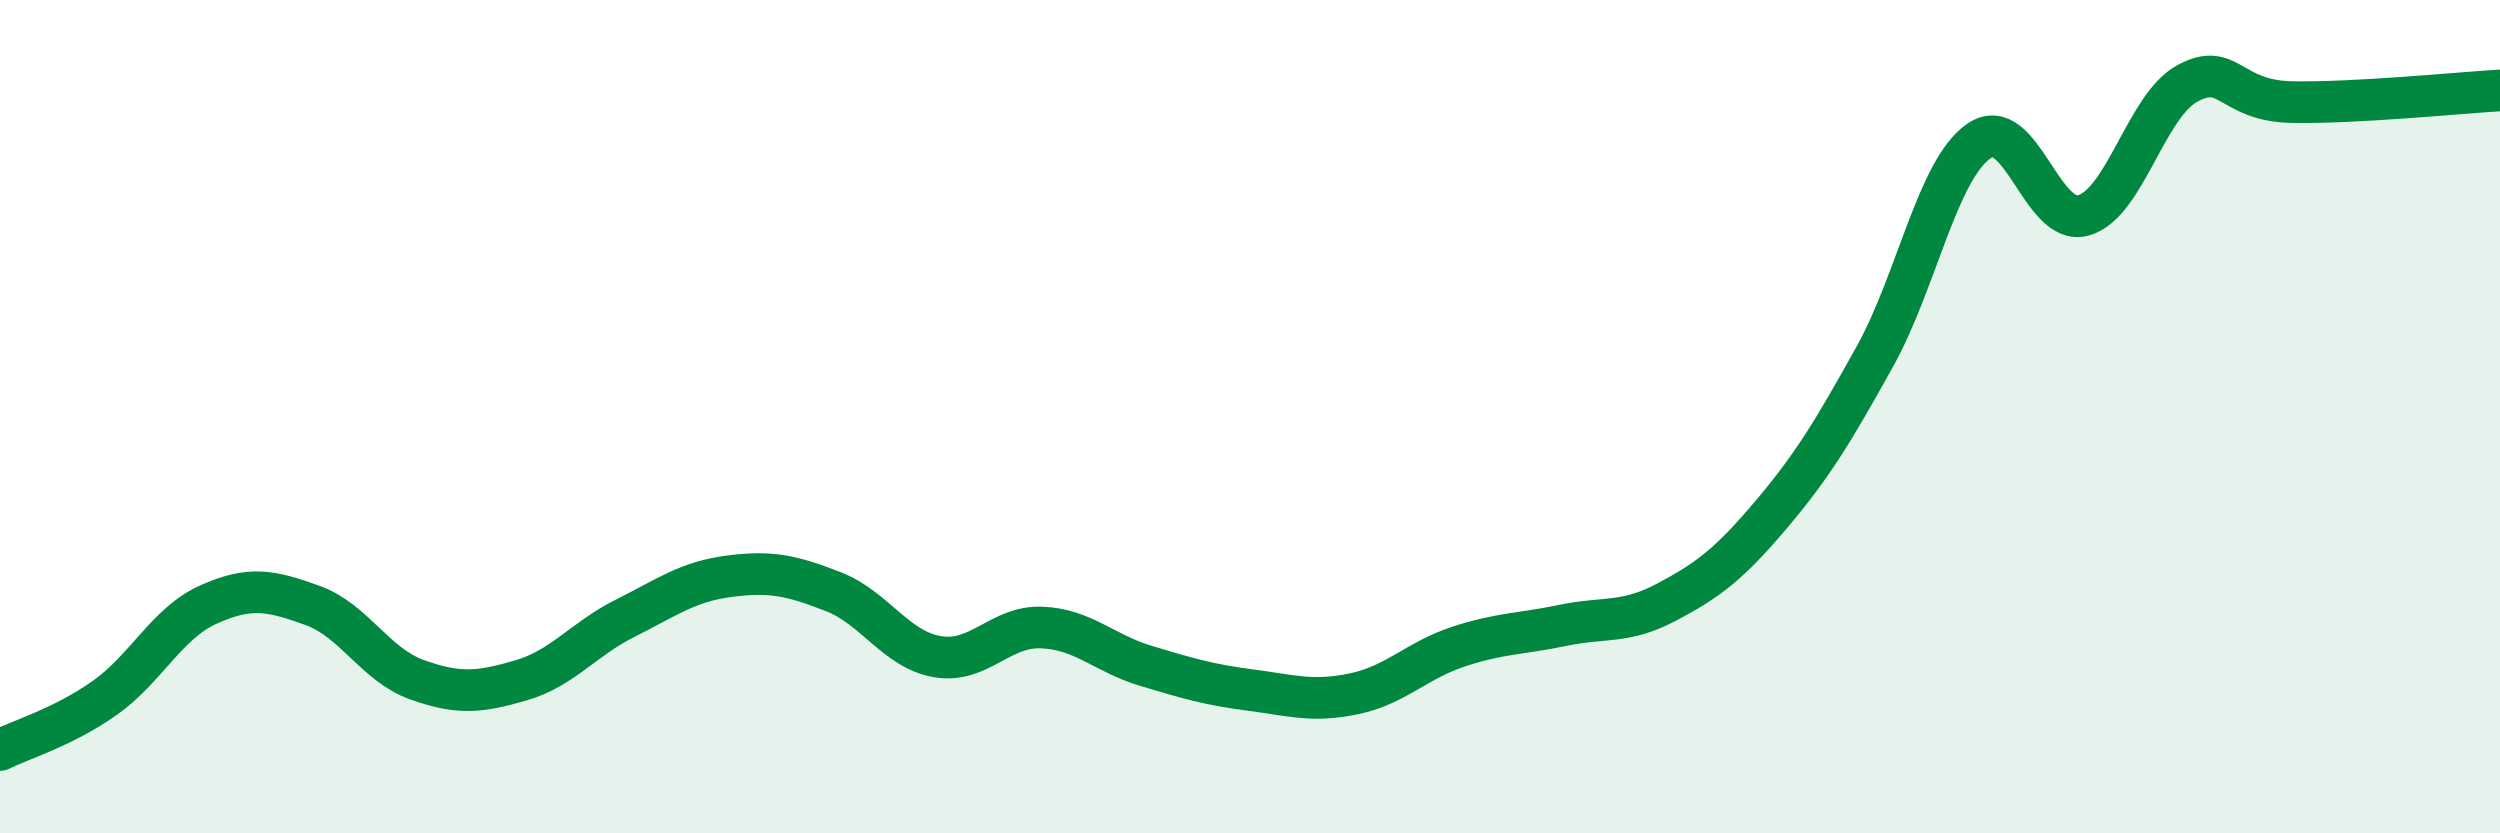 
    <svg width="60" height="20" viewBox="0 0 60 20" xmlns="http://www.w3.org/2000/svg">
      <path
        d="M 0,18 C 0.5,17.75 1.5,17.46 2.5,16.76 C 3.5,16.06 4,14.96 5,14.51 C 6,14.06 6.5,14.17 7.5,14.53 C 8.5,14.89 9,15.95 10,16.31 C 11,16.67 11.5,16.62 12.5,16.33 C 13.5,16.04 14,15.34 15,14.84 C 16,14.34 16.5,13.96 17.5,13.83 C 18.5,13.7 19,13.81 20,14.2 C 21,14.59 21.5,15.59 22.5,15.76 C 23.5,15.93 24,15.02 25,15.06 C 26,15.1 26.5,15.68 27.5,15.98 C 28.5,16.28 29,16.43 30,16.56 C 31,16.69 31.5,16.86 32.5,16.65 C 33.5,16.44 34,15.85 35,15.52 C 36,15.19 36.5,15.22 37.5,15.01 C 38.5,14.8 39,14.98 40,14.45 C 41,13.92 41.5,13.54 42.5,12.36 C 43.5,11.18 44,10.35 45,8.55 C 46,6.75 46.5,4.06 47.5,3.38 C 48.5,2.7 49,5.45 50,5.17 C 51,4.89 51.5,2.54 52.5,2 C 53.5,1.46 53.5,2.42 55,2.45 C 56.5,2.48 59,2.23 60,2.17L60 20L0 20Z"
        fill="#008740"
        opacity="0.1"
        stroke-linecap="round"
        stroke-linejoin="round"
      />
      <path
        d="M 0,18 C 0.5,17.75 1.5,17.46 2.5,16.76 C 3.5,16.06 4,14.96 5,14.51 C 6,14.06 6.5,14.17 7.5,14.53 C 8.5,14.89 9,15.95 10,16.31 C 11,16.67 11.5,16.62 12.5,16.33 C 13.5,16.04 14,15.34 15,14.84 C 16,14.34 16.5,13.96 17.5,13.83 C 18.5,13.7 19,13.81 20,14.2 C 21,14.59 21.5,15.59 22.5,15.76 C 23.5,15.93 24,15.02 25,15.06 C 26,15.1 26.5,15.68 27.5,15.98 C 28.5,16.28 29,16.43 30,16.56 C 31,16.69 31.5,16.86 32.5,16.65 C 33.5,16.44 34,15.85 35,15.52 C 36,15.19 36.5,15.22 37.5,15.01 C 38.5,14.8 39,14.98 40,14.45 C 41,13.92 41.5,13.54 42.5,12.36 C 43.5,11.18 44,10.35 45,8.55 C 46,6.75 46.5,4.06 47.5,3.38 C 48.5,2.7 49,5.45 50,5.17 C 51,4.89 51.5,2.54 52.5,2 C 53.5,1.46 53.5,2.42 55,2.45 C 56.5,2.48 59,2.23 60,2.17"
        stroke="#008740"
        stroke-width="1"
        fill="none"
        stroke-linecap="round"
        stroke-linejoin="round"
      />
    </svg>
  